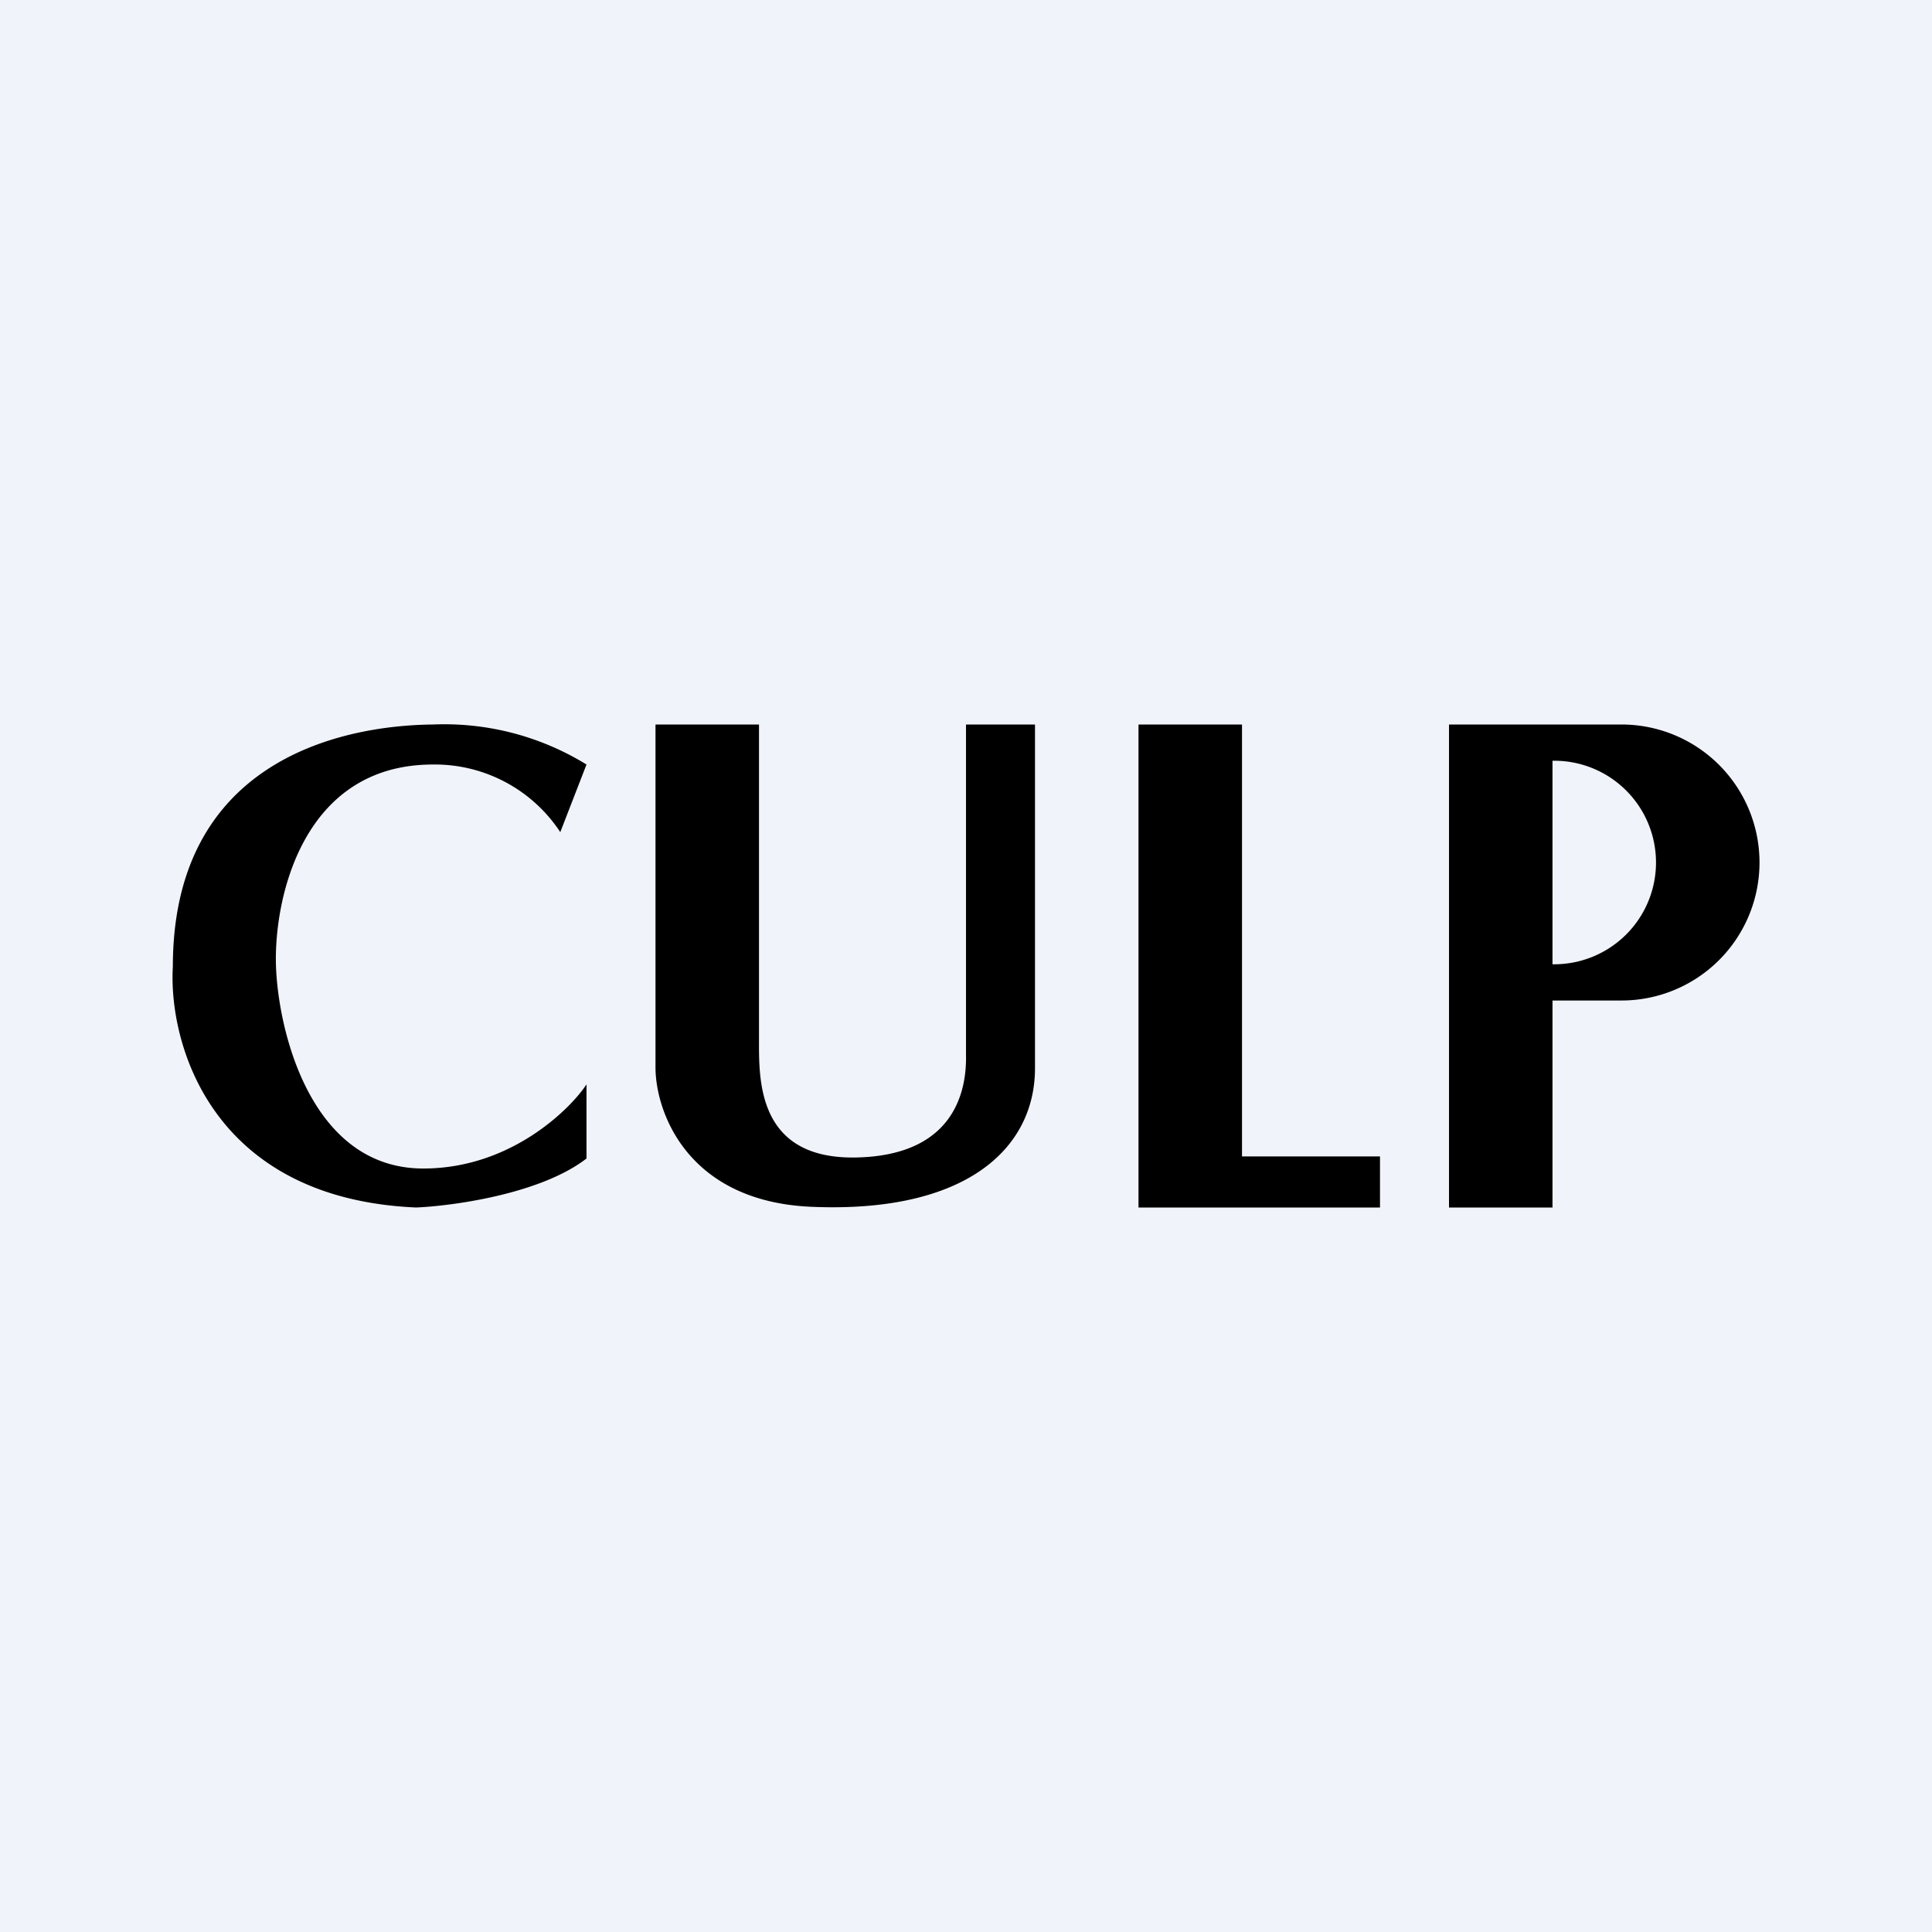 <!-- by Finnhub --><svg width="56" height="56" viewBox="0 0 56 56" xmlns="http://www.w3.org/2000/svg"><path fill="#F0F3FA" d="M0 0h56v56H0z"/><path d="M12.55 21A7.86 7.86 0 0 1 17 22.16l-.76 1.96a4.35 4.35 0 0 0-3.69-1.96c-3.82 0-4.62 3.96-4.55 5.86.07 1.89 1.02 5.85 4.27 5.85 2.59 0 4.32-1.8 4.73-2.44v2.15c-1.36 1.05-3.96 1.38-4.94 1.42-5.95-.26-7.18-4.77-7.05-6.98 0-5.86 4.7-6.99 7.54-7.02ZM19 30.96V21h3v9.1c0 1.16-.08 3.51 2.82 3.45 2.9-.06 3.2-2 3.18-2.97V21h2v9.96c0 2.32-1.98 4.21-6.47 4.02-3.6-.15-4.52-2.74-4.53-4.02ZM44.18 21H47a4 4 0 0 1 0 8h-2v6h-3V21h2.18Zm.82 1.05v5.9h.05a2.95 2.95 0 1 0 0-5.9H45ZM36 21h-3v14h7v-1.48h-4V21Z"/></svg>